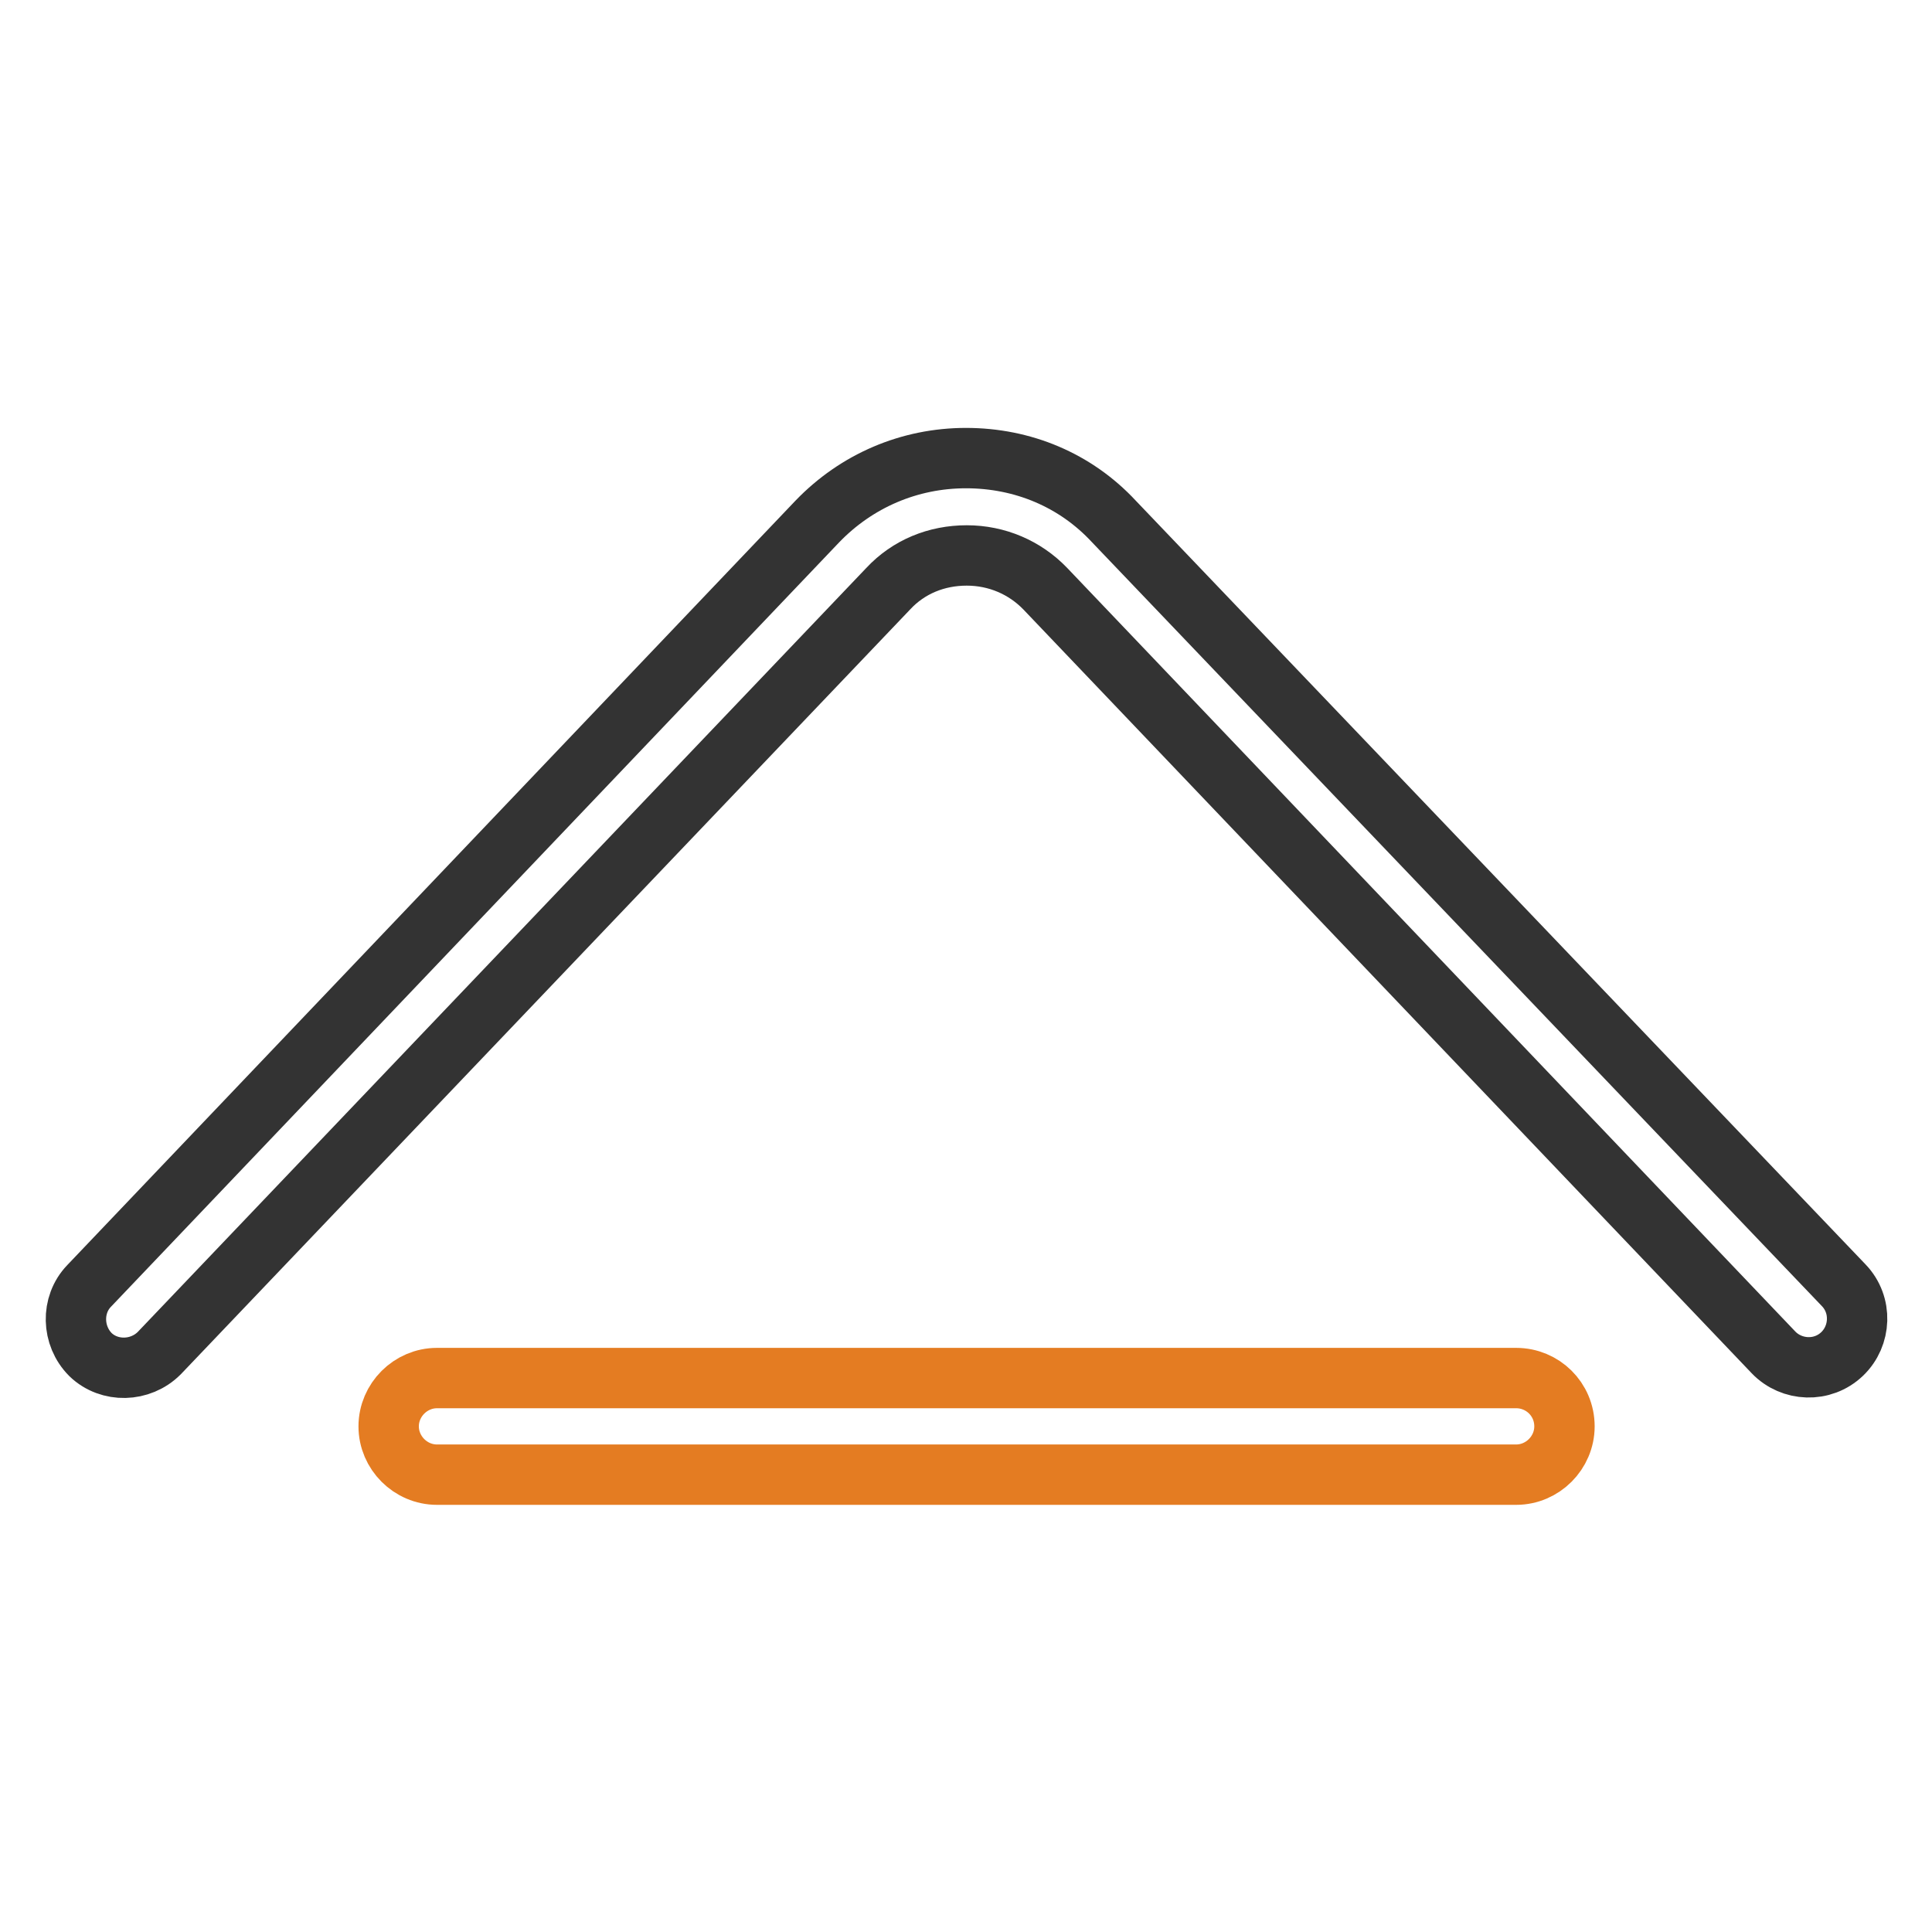 <?xml version="1.0" encoding="utf-8"?>
<!-- Svg Vector Icons : http://www.onlinewebfonts.com/icon -->
<!DOCTYPE svg PUBLIC "-//W3C//DTD SVG 1.1//EN" "http://www.w3.org/Graphics/SVG/1.1/DTD/svg11.dtd">
<svg version="1.1" xmlns="http://www.w3.org/2000/svg" xmlns:xlink="http://www.w3.org/1999/xlink" x="0px" y="0px" viewBox="0 0 256 256" enable-background="new 0 0 256 256" xml:space="preserve">
<g> <path stroke-width="8" fill-opacity="0" stroke="#333333"  d="M128,60.7c-7.5,0-14.5,3-19.7,8.4L11.8,170.4c-2.4,2.5-2.3,6.6,0.2,9.1c2.5,2.4,6.6,2.3,9.1-0.2l96.6-101.3 c2.7-2.9,6.4-4.4,10.4-4.4c4,0,7.7,1.6,10.4,4.4L235,179.2c2.4,2.5,6.5,2.7,9.1,0.2c2.5-2.4,2.7-6.5,0.2-9.1L147.6,69.1 C142.5,63.6,135.5,60.7,128,60.7z"/> <path stroke-width="8" fill-opacity="0" stroke="#e47c22"  d="M200.9,182.6h-143c-3.5,0-6.4,2.9-6.4,6.4c0,3.5,2.9,6.4,6.4,6.4h143c3.5,0,6.4-2.9,6.4-6.4 C207.3,185.4,204.4,182.6,200.9,182.6z"/></g>
</svg>